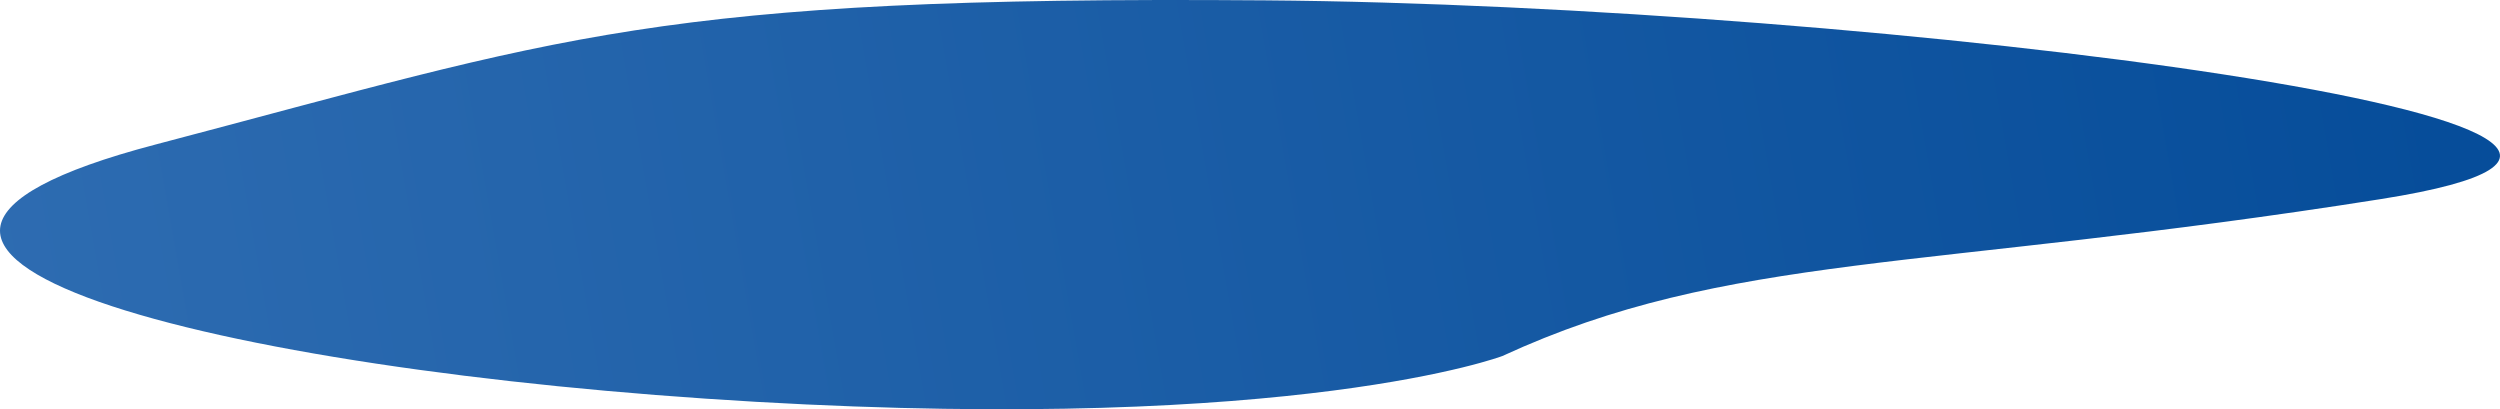 <?xml version="1.0" encoding="UTF-8"?>
<svg width="507px" height="83px" viewBox="0 0 507 83" version="1.1" xmlns="http://www.w3.org/2000/svg" xmlns:xlink="http://www.w3.org/1999/xlink">
    <!-- Generator: Sketch 63.1 (92452) - https://sketch.com -->
    <title>Fill 1</title>
    <desc>Created with Sketch.</desc>
    <defs>
        <linearGradient x1="4.993%" y1="50.688%" x2="87.373%" y2="48.66%" id="linearGradient-1">
            <stop stop-color="#2F6DB2" offset="0%"></stop>
            <stop stop-color="#064D9A" offset="100%"></stop>
        </linearGradient>
    </defs>
    <g id="✅-CENTENARIO" stroke="none" stroke-width="1" fill="none" fill-rule="evenodd">
        <g id="Historiografia-Centenario" transform="translate(-329, -5853)" fill="url(#linearGradient-1)">
            <g id="Group-117" transform="translate(329, 5663)">
                <path d="M304.683,262.199 C304.683,262.199 263.461,277.816 153.367,271.492 C43.273,265.169 -51.401,241.096 31.535,219.31 C114.471,197.523 132.715,189.113 256.541,190.073 C380.367,191.034 575.495,215.717 482.845,230.373 C390.196,245.029 350.292,241.175 304.683,262.199" id="Fill-1"></path>
            </g>
        </g>
    </g>
</svg>